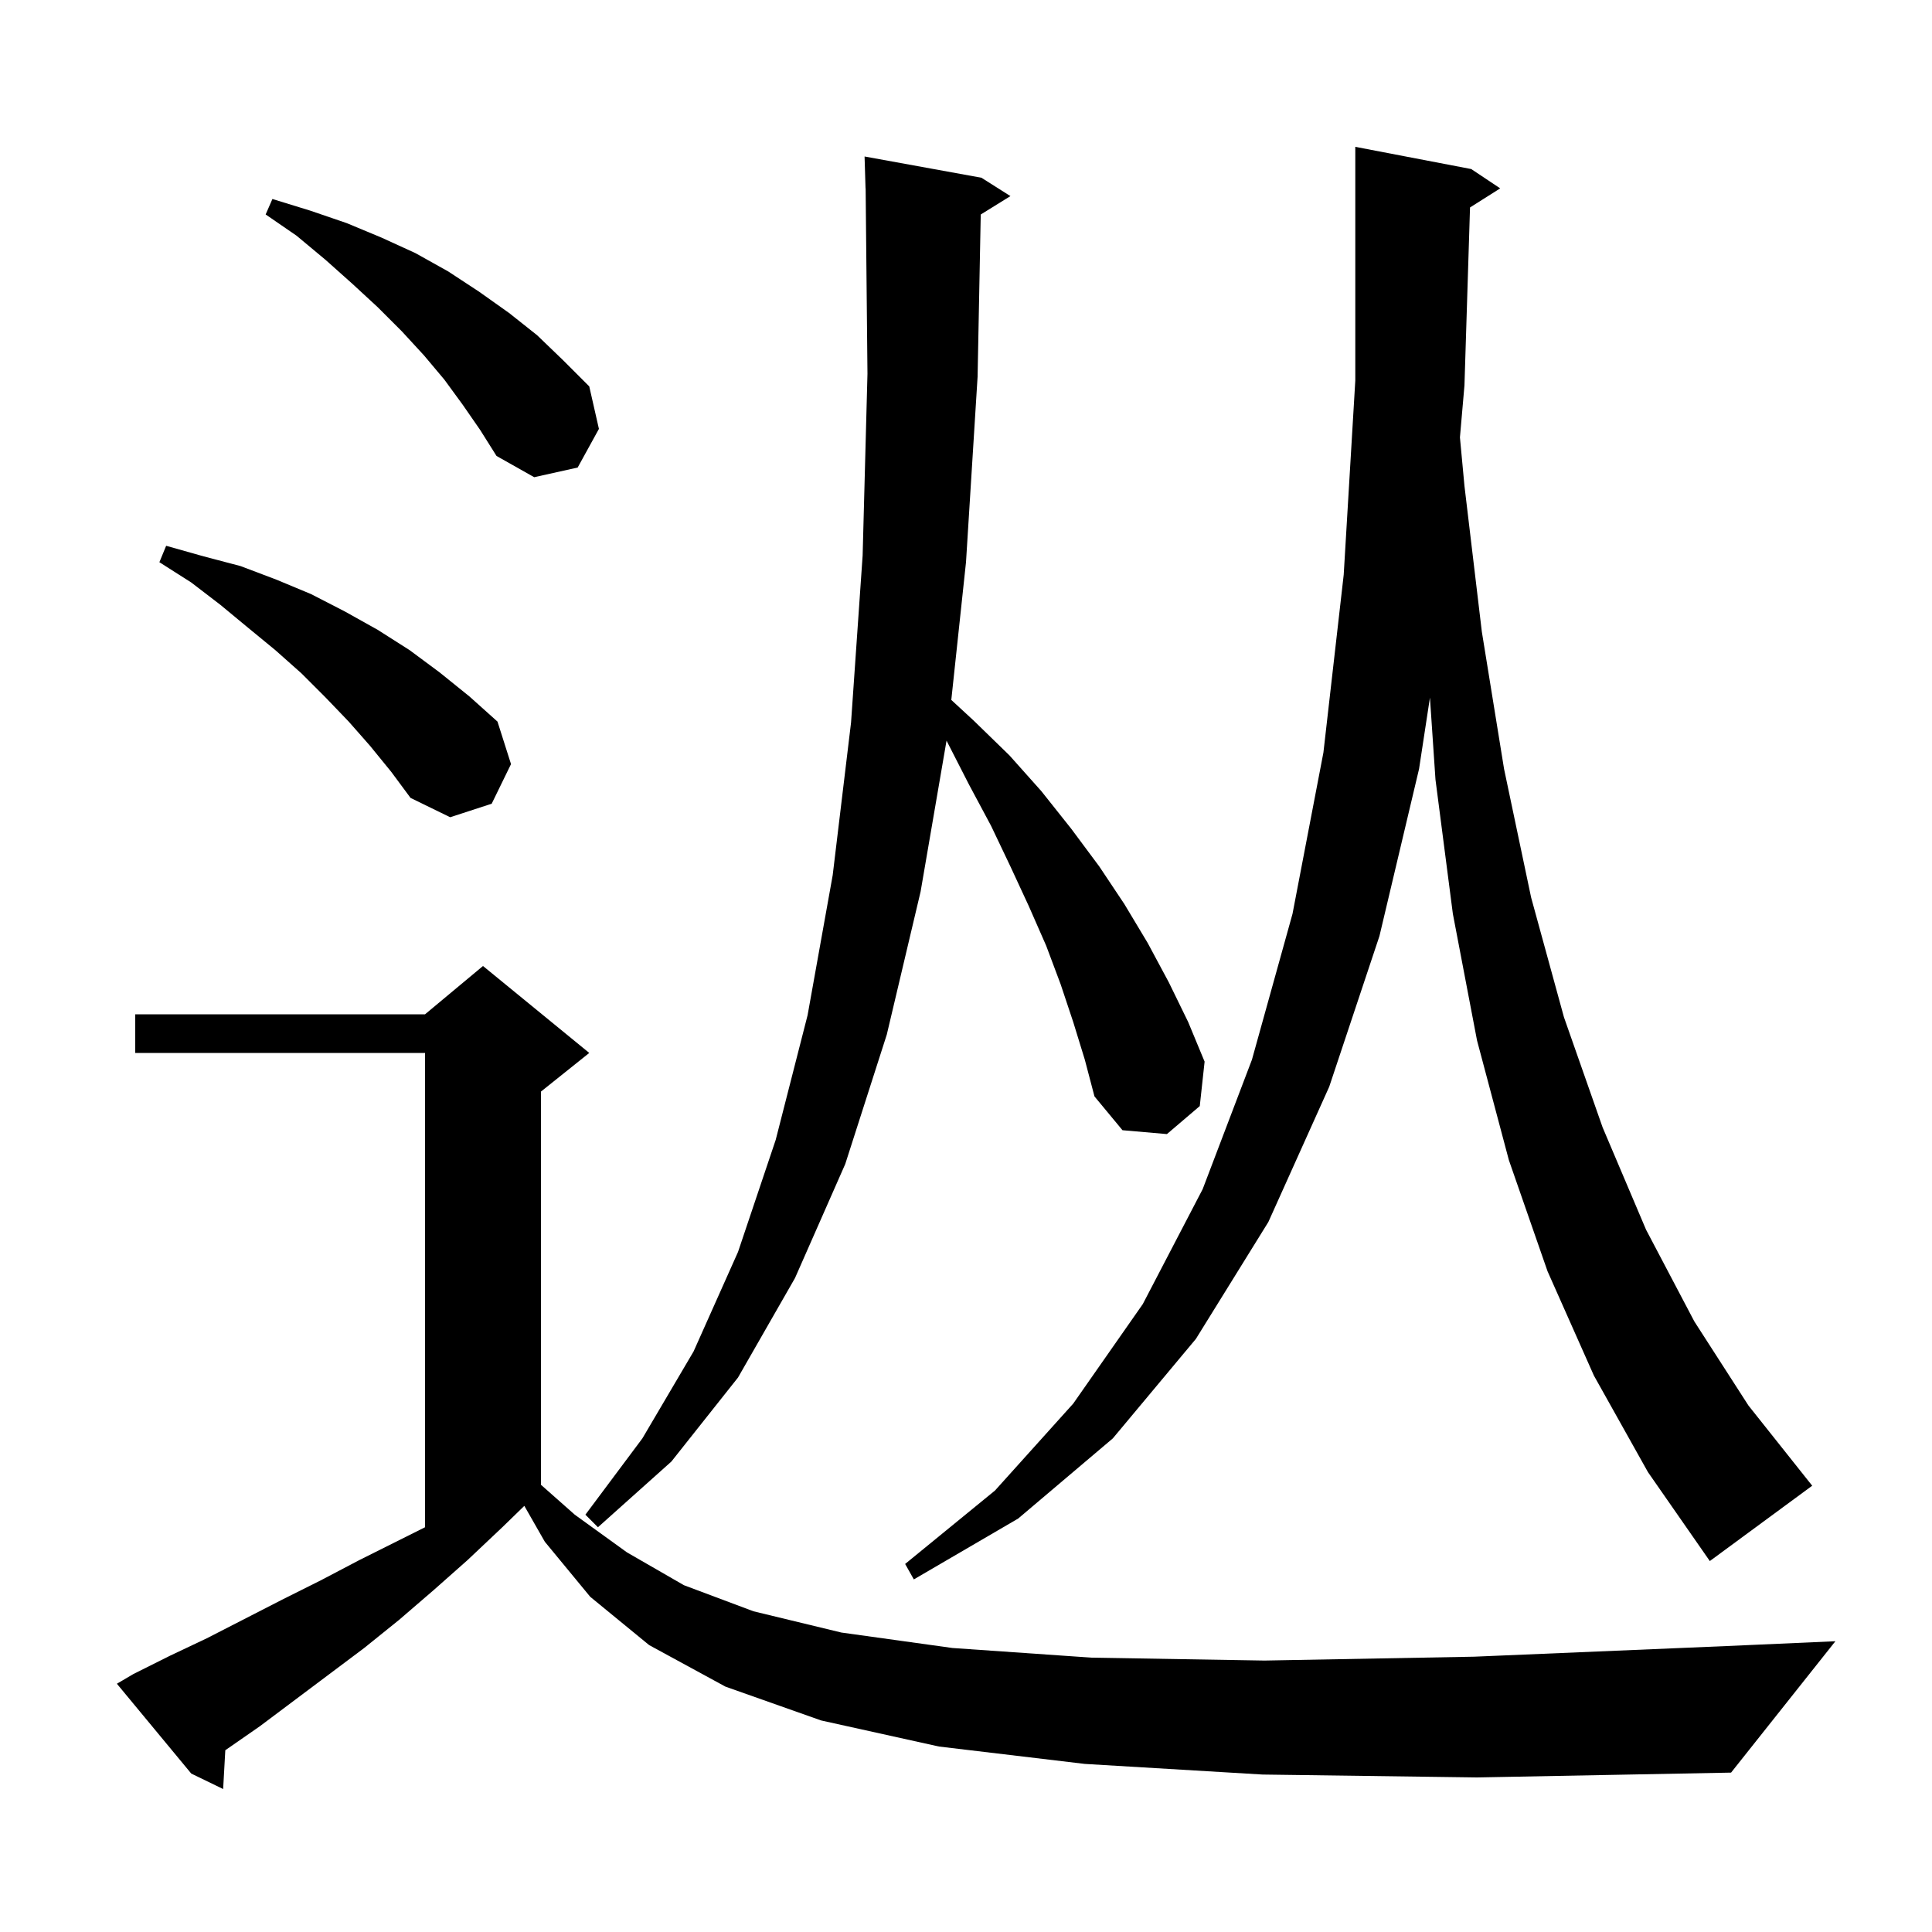 <svg xmlns="http://www.w3.org/2000/svg" xmlns:xlink="http://www.w3.org/1999/xlink" version="1.1" baseProfile="full" viewBox="0 0 200 200" width="200" height="200"><g fill="currentColor"><path d="M 130.7 183.7 L 112.3 182.6 L 97.2 180.8 L 85.0 178.1 L 75.1 174.6 L 67.2 170.3 L 61.1 165.3 L 56.4 159.6 L 54.278 155.887 L 52.0 158.1 L 48.4 161.5 L 44.9 164.6 L 41.3 167.7 L 37.7 170.6 L 26.9 178.7 L 23.323 181.184 L 23.1 185.2 L 19.8 183.6 L 12.1 174.3 L 13.8 173.3 L 17.6 171.4 L 21.4 169.6 L 29.2 165.6 L 33.2 163.6 L 37.2 161.5 L 44.0 158.1 L 44.0 109.0 L 14.0 109.0 L 14.0 105.0 L 44.0 105.0 L 50.0 100.0 L 61.0 109.0 L 56.0 113.0 L 56.0 153.704 L 59.5 156.8 L 64.9 160.7 L 70.8 164.1 L 78.0 166.8 L 87.1 169.0 L 98.6 170.6 L 113.0 171.6 L 130.9 171.9 L 152.6 171.5 L 178.7 170.4 L 190.0 169.9 L 179.2 183.5 L 152.9 184.0 Z M 165.0 142.4 L 160.2 131.6 L 156.2 120.1 L 152.9 107.7 L 150.4 94.6 L 148.6 80.7 L 148.027 72.217 L 146.9 79.6 L 142.8 96.9 L 137.6 112.5 L 131.3 126.5 L 123.8 138.6 L 115.2 148.9 L 105.4 157.2 L 94.6 163.5 L 93.7 161.9 L 103.0 154.3 L 111.1 145.3 L 118.3 135.0 L 124.5 123.1 L 129.6 109.7 L 133.8 94.6 L 137.0 77.9 L 139.1 59.5 L 140.3 39.4 L 140.3 15.2 L 152.3 17.5 L 155.3 19.5 L 152.176 21.477 L 151.6 39.9 L 151.132 45.279 L 151.6 50.3 L 153.4 65.4 L 155.7 79.6 L 158.5 92.9 L 161.9 105.3 L 165.9 116.7 L 170.4 127.3 L 175.4 136.8 L 181.0 145.5 L 187.2 153.3 L 187.6 153.8 L 177.0 161.6 L 170.6 152.4 Z M 111.1 105.8 L 109.8 101.9 L 108.3 97.9 L 106.5 93.8 L 104.6 89.7 L 102.6 85.5 L 100.3 81.2 L 98.0 76.7 L 97.985 76.672 L 95.3 92.3 L 91.8 107.1 L 87.5 120.5 L 82.3 132.3 L 76.4 142.6 L 69.5 151.3 L 61.9 158.1 L 60.6 156.8 L 66.5 148.9 L 71.8 139.9 L 76.4 129.6 L 80.3 118.0 L 83.6 105.1 L 86.2 90.6 L 88.1 74.8 L 89.3 57.5 L 89.8 38.7 L 89.61 19.499 L 89.6 19.5 L 89.5 16.2 L 101.6 18.4 L 104.6 20.3 L 101.526 22.206 L 101.2 39.0 L 100.0 58.2 L 98.478 72.457 L 100.8 74.6 L 104.5 78.2 L 107.8 81.9 L 110.9 85.8 L 113.8 89.7 L 116.4 93.6 L 118.8 97.6 L 121.0 101.7 L 123.0 105.8 L 124.7 109.9 L 124.2 114.5 L 120.8 117.4 L 116.2 117.0 L 113.3 113.5 L 112.3 109.7 Z M 38.3 77.2 L 36.1 74.7 L 33.7 72.2 L 31.2 69.7 L 28.5 67.3 L 25.7 65.0 L 22.8 62.6 L 19.8 60.3 L 16.5 58.2 L 17.2 56.5 L 21.1 57.6 L 24.9 58.6 L 28.6 60.0 L 32.2 61.5 L 35.7 63.3 L 39.1 65.2 L 42.4 67.3 L 45.5 69.6 L 48.6 72.1 L 51.5 74.7 L 52.9 79.1 L 50.9 83.2 L 46.6 84.6 L 42.5 82.6 L 40.5 79.9 Z M 47.9 41.9 L 46.0 39.3 L 43.9 36.8 L 41.6 34.3 L 39.1 31.8 L 36.5 29.4 L 33.7 26.9 L 30.7 24.4 L 27.5 22.2 L 28.2 20.6 L 32.1 21.8 L 35.9 23.1 L 39.5 24.6 L 43.0 26.2 L 46.4 28.1 L 49.6 30.2 L 52.7 32.4 L 55.6 34.7 L 58.3 37.3 L 61.0 40.0 L 62.0 44.4 L 59.8 48.4 L 55.3 49.4 L 51.4 47.2 L 49.7 44.5 Z "/></g></svg>